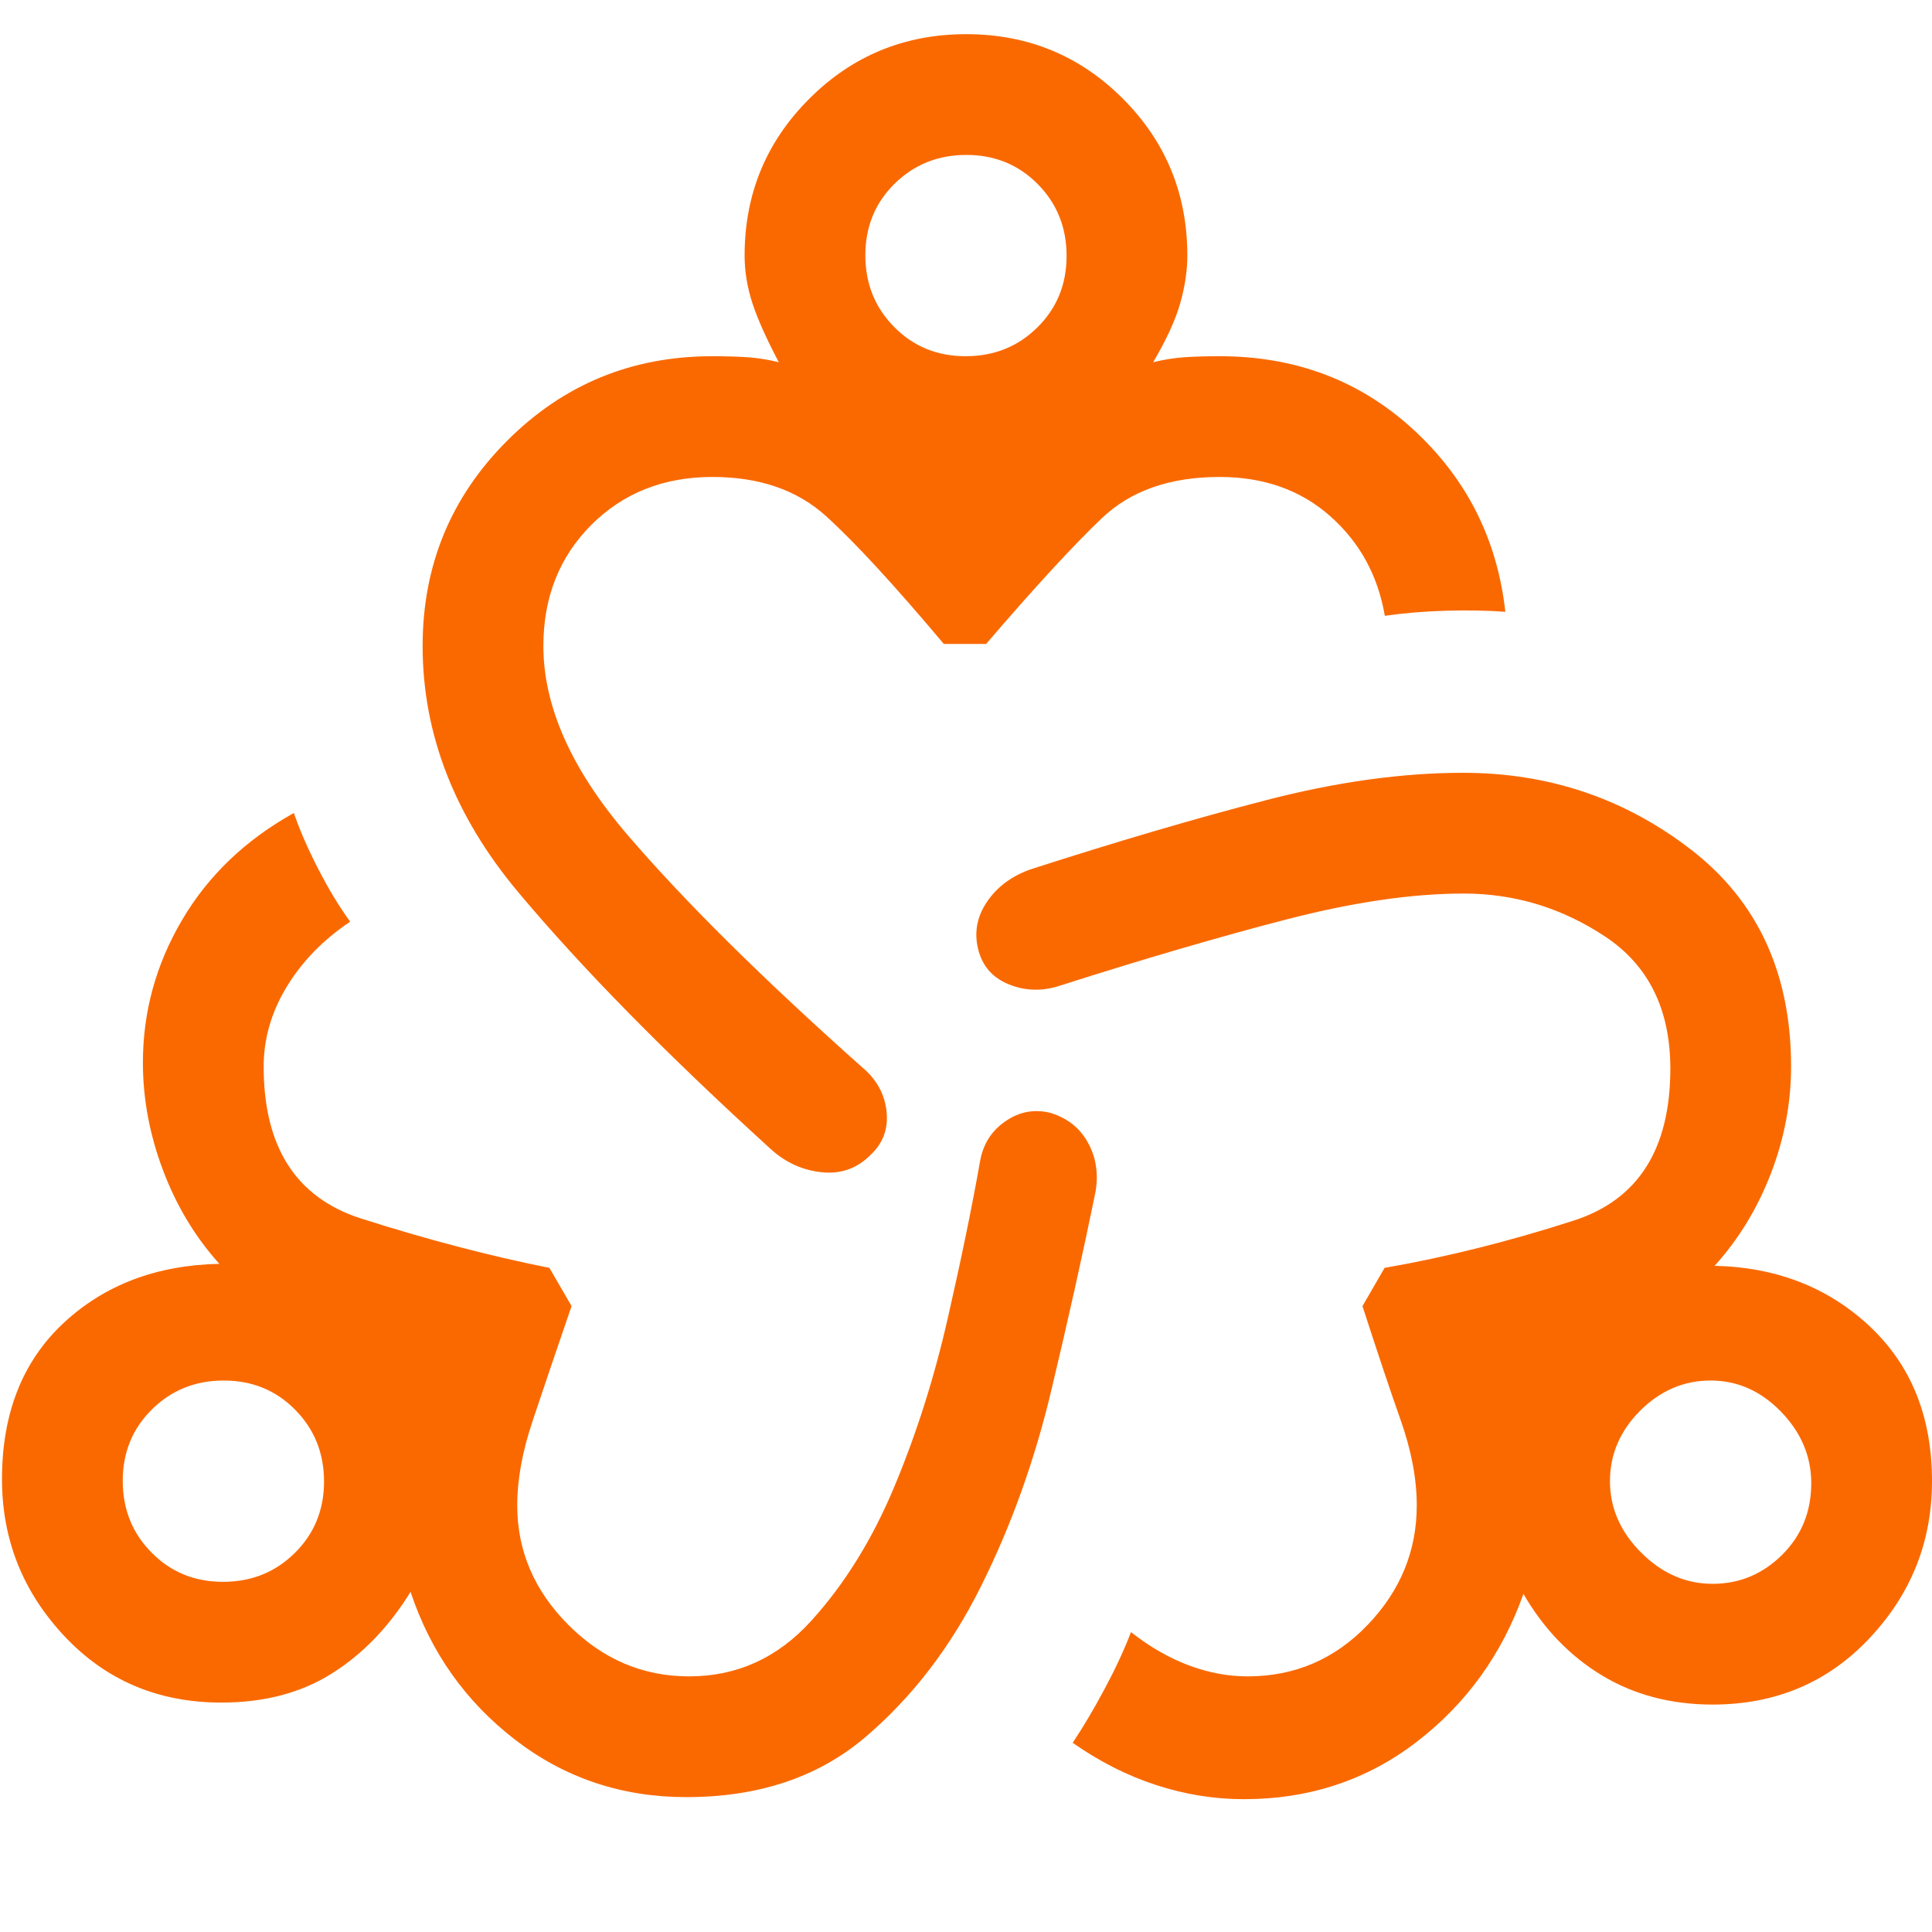 <svg width="32" height="32" viewBox="0 0 32 32" fill="none" xmlns="http://www.w3.org/2000/svg">
<g id="diversity_2_FILL0_wght400_GRAD0_opsz48" clip-path="url(#clip0_8459_26683)">
<path id="Vector" d="M11.367 29.766C10.3 29.766 9.355 29.45 8.533 28.816C7.711 28.183 7.133 27.366 6.8 26.366C6.444 26.944 6.011 27.394 5.5 27.716C4.989 28.039 4.378 28.2 3.667 28.2C2.622 28.2 1.755 27.833 1.067 27.1C0.378 26.366 0.033 25.5 0.033 24.5C0.033 23.411 0.372 22.55 1.05 21.916C1.728 21.283 2.589 20.955 3.633 20.933C3.233 20.489 2.922 19.972 2.7 19.383C2.478 18.794 2.367 18.2 2.367 17.6C2.367 16.759 2.583 15.972 3.017 15.236C3.45 14.501 4.067 13.911 4.867 13.466C4.968 13.758 5.104 14.07 5.276 14.402C5.447 14.734 5.622 15.022 5.8 15.266C5.354 15.565 5.004 15.924 4.749 16.344C4.494 16.765 4.367 17.205 4.367 17.666C4.367 19 4.905 19.839 5.983 20.183C7.061 20.527 8.1 20.8 9.1 21L9.467 21.633C9.2 22.411 8.983 23.05 8.817 23.55C8.65 24.05 8.567 24.511 8.567 24.933C8.567 25.689 8.85 26.35 9.417 26.916C9.983 27.483 10.649 27.766 11.415 27.766C12.205 27.766 12.878 27.461 13.433 26.85C13.989 26.239 14.449 25.496 14.814 24.622C15.179 23.748 15.474 22.82 15.697 21.839C15.921 20.857 16.1 19.989 16.233 19.233C16.283 18.95 16.423 18.729 16.654 18.571C16.884 18.412 17.133 18.366 17.4 18.433C17.689 18.522 17.9 18.694 18.033 18.95C18.166 19.205 18.2 19.489 18.133 19.8C17.933 20.777 17.694 21.85 17.416 23.016C17.139 24.183 16.75 25.269 16.249 26.273C15.749 27.278 15.11 28.111 14.332 28.773C13.555 29.435 12.566 29.766 11.367 29.766ZM3.694 26.2C4.165 26.2 4.561 26.041 4.883 25.722C5.205 25.404 5.367 25.009 5.367 24.539C5.367 24.068 5.207 23.672 4.889 23.35C4.571 23.027 4.176 22.866 3.706 22.866C3.235 22.866 2.839 23.026 2.517 23.344C2.194 23.662 2.033 24.057 2.033 24.527C2.033 24.998 2.192 25.394 2.511 25.716C2.829 26.039 3.223 26.2 3.694 26.2ZM14.424 19.124C14.2 19.352 13.929 19.45 13.611 19.416C13.292 19.383 13.011 19.255 12.767 19.033C11.033 17.455 9.639 16.037 8.583 14.777C7.528 13.517 7 12.158 7 10.7C7 9.366 7.467 8.233 8.4 7.3C9.333 6.366 10.466 5.9 11.8 5.9C12 5.9 12.189 5.905 12.367 5.916C12.544 5.928 12.722 5.955 12.9 6C12.7 5.622 12.555 5.3 12.466 5.033C12.378 4.766 12.333 4.5 12.333 4.233C12.333 3.215 12.69 2.349 13.404 1.636C14.117 0.923 14.984 0.566 16.004 0.566C17.023 0.566 17.889 0.923 18.6 1.636C19.311 2.349 19.666 3.215 19.666 4.233C19.666 4.478 19.628 4.739 19.55 5.016C19.472 5.294 19.322 5.622 19.1 6C19.278 5.955 19.455 5.928 19.633 5.916C19.811 5.905 20 5.9 20.2 5.9C21.459 5.9 22.529 6.305 23.411 7.116C24.293 7.928 24.8 8.933 24.933 10.133C24.622 10.111 24.289 10.105 23.933 10.116C23.578 10.127 23.246 10.155 22.937 10.2C22.823 9.533 22.522 8.983 22.033 8.55C21.544 8.116 20.933 7.9 20.2 7.9C19.378 7.9 18.728 8.128 18.25 8.583C17.772 9.039 17.133 9.733 16.333 10.666H15.633C14.811 9.689 14.161 8.983 13.683 8.55C13.205 8.116 12.578 7.9 11.8 7.9C10.993 7.9 10.324 8.165 9.794 8.694C9.265 9.224 9 9.893 9 10.7C9 11.703 9.467 12.749 10.4 13.836C11.333 14.923 12.622 16.2 14.267 17.666C14.511 17.866 14.65 18.111 14.683 18.4C14.716 18.689 14.63 18.93 14.424 19.124ZM15.994 5.9C16.465 5.9 16.861 5.741 17.183 5.422C17.505 5.104 17.666 4.709 17.666 4.239C17.666 3.768 17.507 3.372 17.189 3.05C16.871 2.728 16.476 2.566 16.006 2.566C15.535 2.566 15.139 2.726 14.816 3.044C14.494 3.362 14.333 3.757 14.333 4.227C14.333 4.698 14.492 5.094 14.811 5.416C15.129 5.739 15.524 5.9 15.994 5.9ZM20.6 29.8C20.111 29.8 19.628 29.722 19.15 29.566C18.672 29.411 18.211 29.177 17.767 28.866C17.944 28.6 18.122 28.3 18.3 27.966C18.478 27.633 18.622 27.322 18.733 27.033C19.044 27.277 19.363 27.461 19.689 27.583C20.015 27.705 20.341 27.766 20.666 27.766C21.444 27.766 22.105 27.483 22.65 26.916C23.194 26.35 23.466 25.689 23.466 24.933C23.466 24.497 23.378 24.027 23.2 23.523C23.022 23.019 22.811 22.389 22.567 21.633L22.933 21C23.955 20.822 25 20.561 26.067 20.216C27.133 19.872 27.666 19.033 27.666 17.7C27.666 16.722 27.308 15.994 26.592 15.516C25.875 15.039 25.092 14.8 24.242 14.8C23.392 14.8 22.415 14.942 21.311 15.228C20.208 15.513 18.948 15.881 17.533 16.333C17.244 16.422 16.966 16.411 16.7 16.3C16.433 16.189 16.267 15.994 16.2 15.716C16.133 15.439 16.183 15.178 16.35 14.933C16.517 14.689 16.755 14.511 17.067 14.4C18.507 13.936 19.81 13.553 20.976 13.252C22.142 12.95 23.227 12.8 24.233 12.8C25.655 12.8 26.916 13.226 28.017 14.079C29.116 14.931 29.666 16.127 29.666 17.666C29.666 18.266 29.555 18.855 29.333 19.433C29.111 20.011 28.8 20.522 28.4 20.966C29.422 20.989 30.278 21.322 30.966 21.966C31.655 22.611 32 23.466 32 24.533C32 25.533 31.655 26.4 30.966 27.133C30.278 27.866 29.411 28.233 28.366 28.233C27.678 28.233 27.067 28.072 26.533 27.75C26 27.427 25.567 26.977 25.233 26.4C24.878 27.4 24.289 28.216 23.466 28.85C22.644 29.483 21.689 29.8 20.6 29.8ZM28.366 26.233C28.811 26.233 29.194 26.073 29.517 25.754C29.839 25.434 30 25.039 30 24.566C30 24.122 29.833 23.727 29.5 23.383C29.166 23.039 28.778 22.866 28.333 22.866C27.889 22.866 27.5 23.033 27.166 23.366C26.833 23.7 26.666 24.089 26.666 24.533C26.666 24.977 26.839 25.372 27.183 25.716C27.528 26.061 27.922 26.233 28.366 26.233Z" fill="#FA6900"/>
</g>
<defs>
<clipPath id="clip0_8459_26683">
<rect width="32" height="32" fill="white"/>
</clipPath>
</defs>
</svg>
